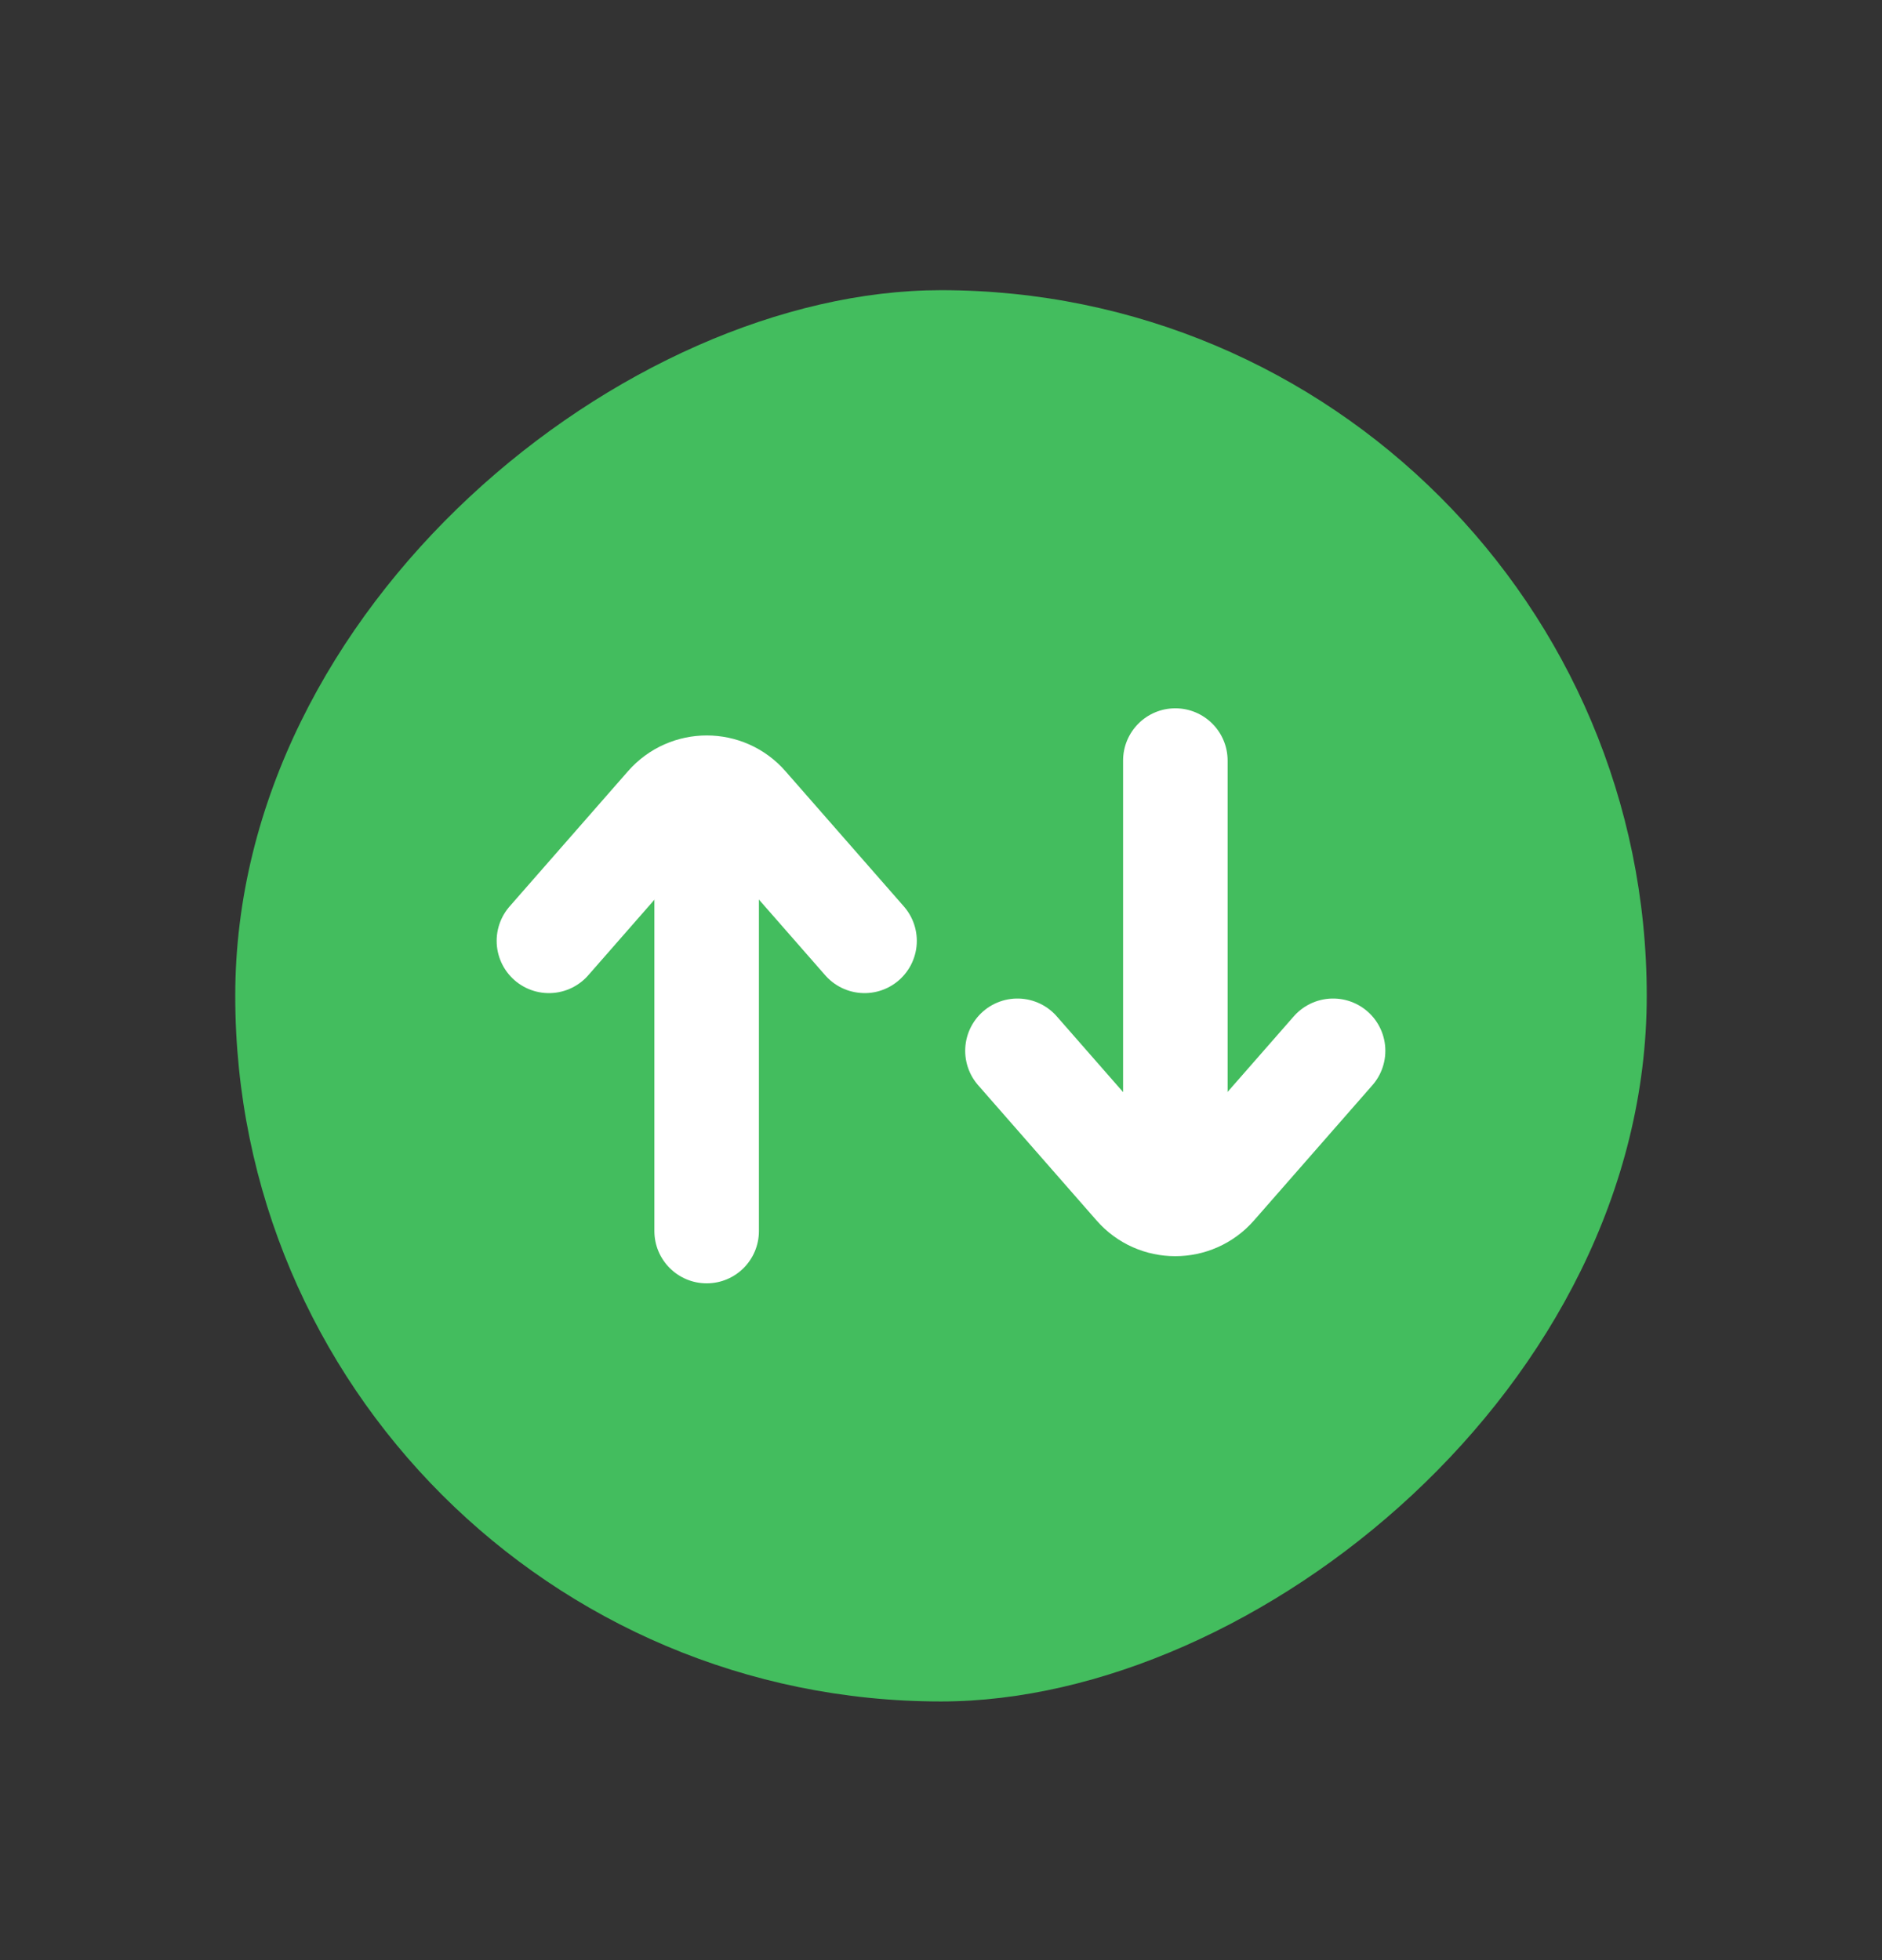 <svg width="24" height="25" viewBox="0 0 24 25" fill="none" xmlns="http://www.w3.org/2000/svg">
<rect x="0" y="0" width="24" height="25" fill="#333333" stroke="none"/>
<rect x="3" y="21.701" width="18" height="18" rx="9" transform="rotate(-90 3 21.701)" fill="#43BD5E"/>
<path d="M7 12L8.511 10.274C8.777 9.971 9.249 9.971 9.514 10.274L11.025 12" stroke="white" stroke-width="1.333" stroke-linecap="round"/>
<path d="M8.345 15.701C8.345 16.07 8.644 16.368 9.012 16.368C9.38 16.368 9.678 16.07 9.678 15.701L8.345 15.701ZM8.345 10.096L8.345 15.701L9.678 15.701L9.678 10.096L8.345 10.096Z" fill="white"/>
<path d="M17 13.402L15.489 15.128C15.223 15.431 14.751 15.431 14.486 15.128L12.975 13.402" stroke="white" stroke-width="1.333" stroke-linecap="round"/>
<path d="M15.655 9.701C15.655 9.333 15.357 9.034 14.988 9.034C14.62 9.034 14.322 9.333 14.322 9.701L15.655 9.701ZM15.655 15.307L15.655 9.701L14.322 9.701L14.322 15.307L15.655 15.307Z" fill="white"/>
</svg>
